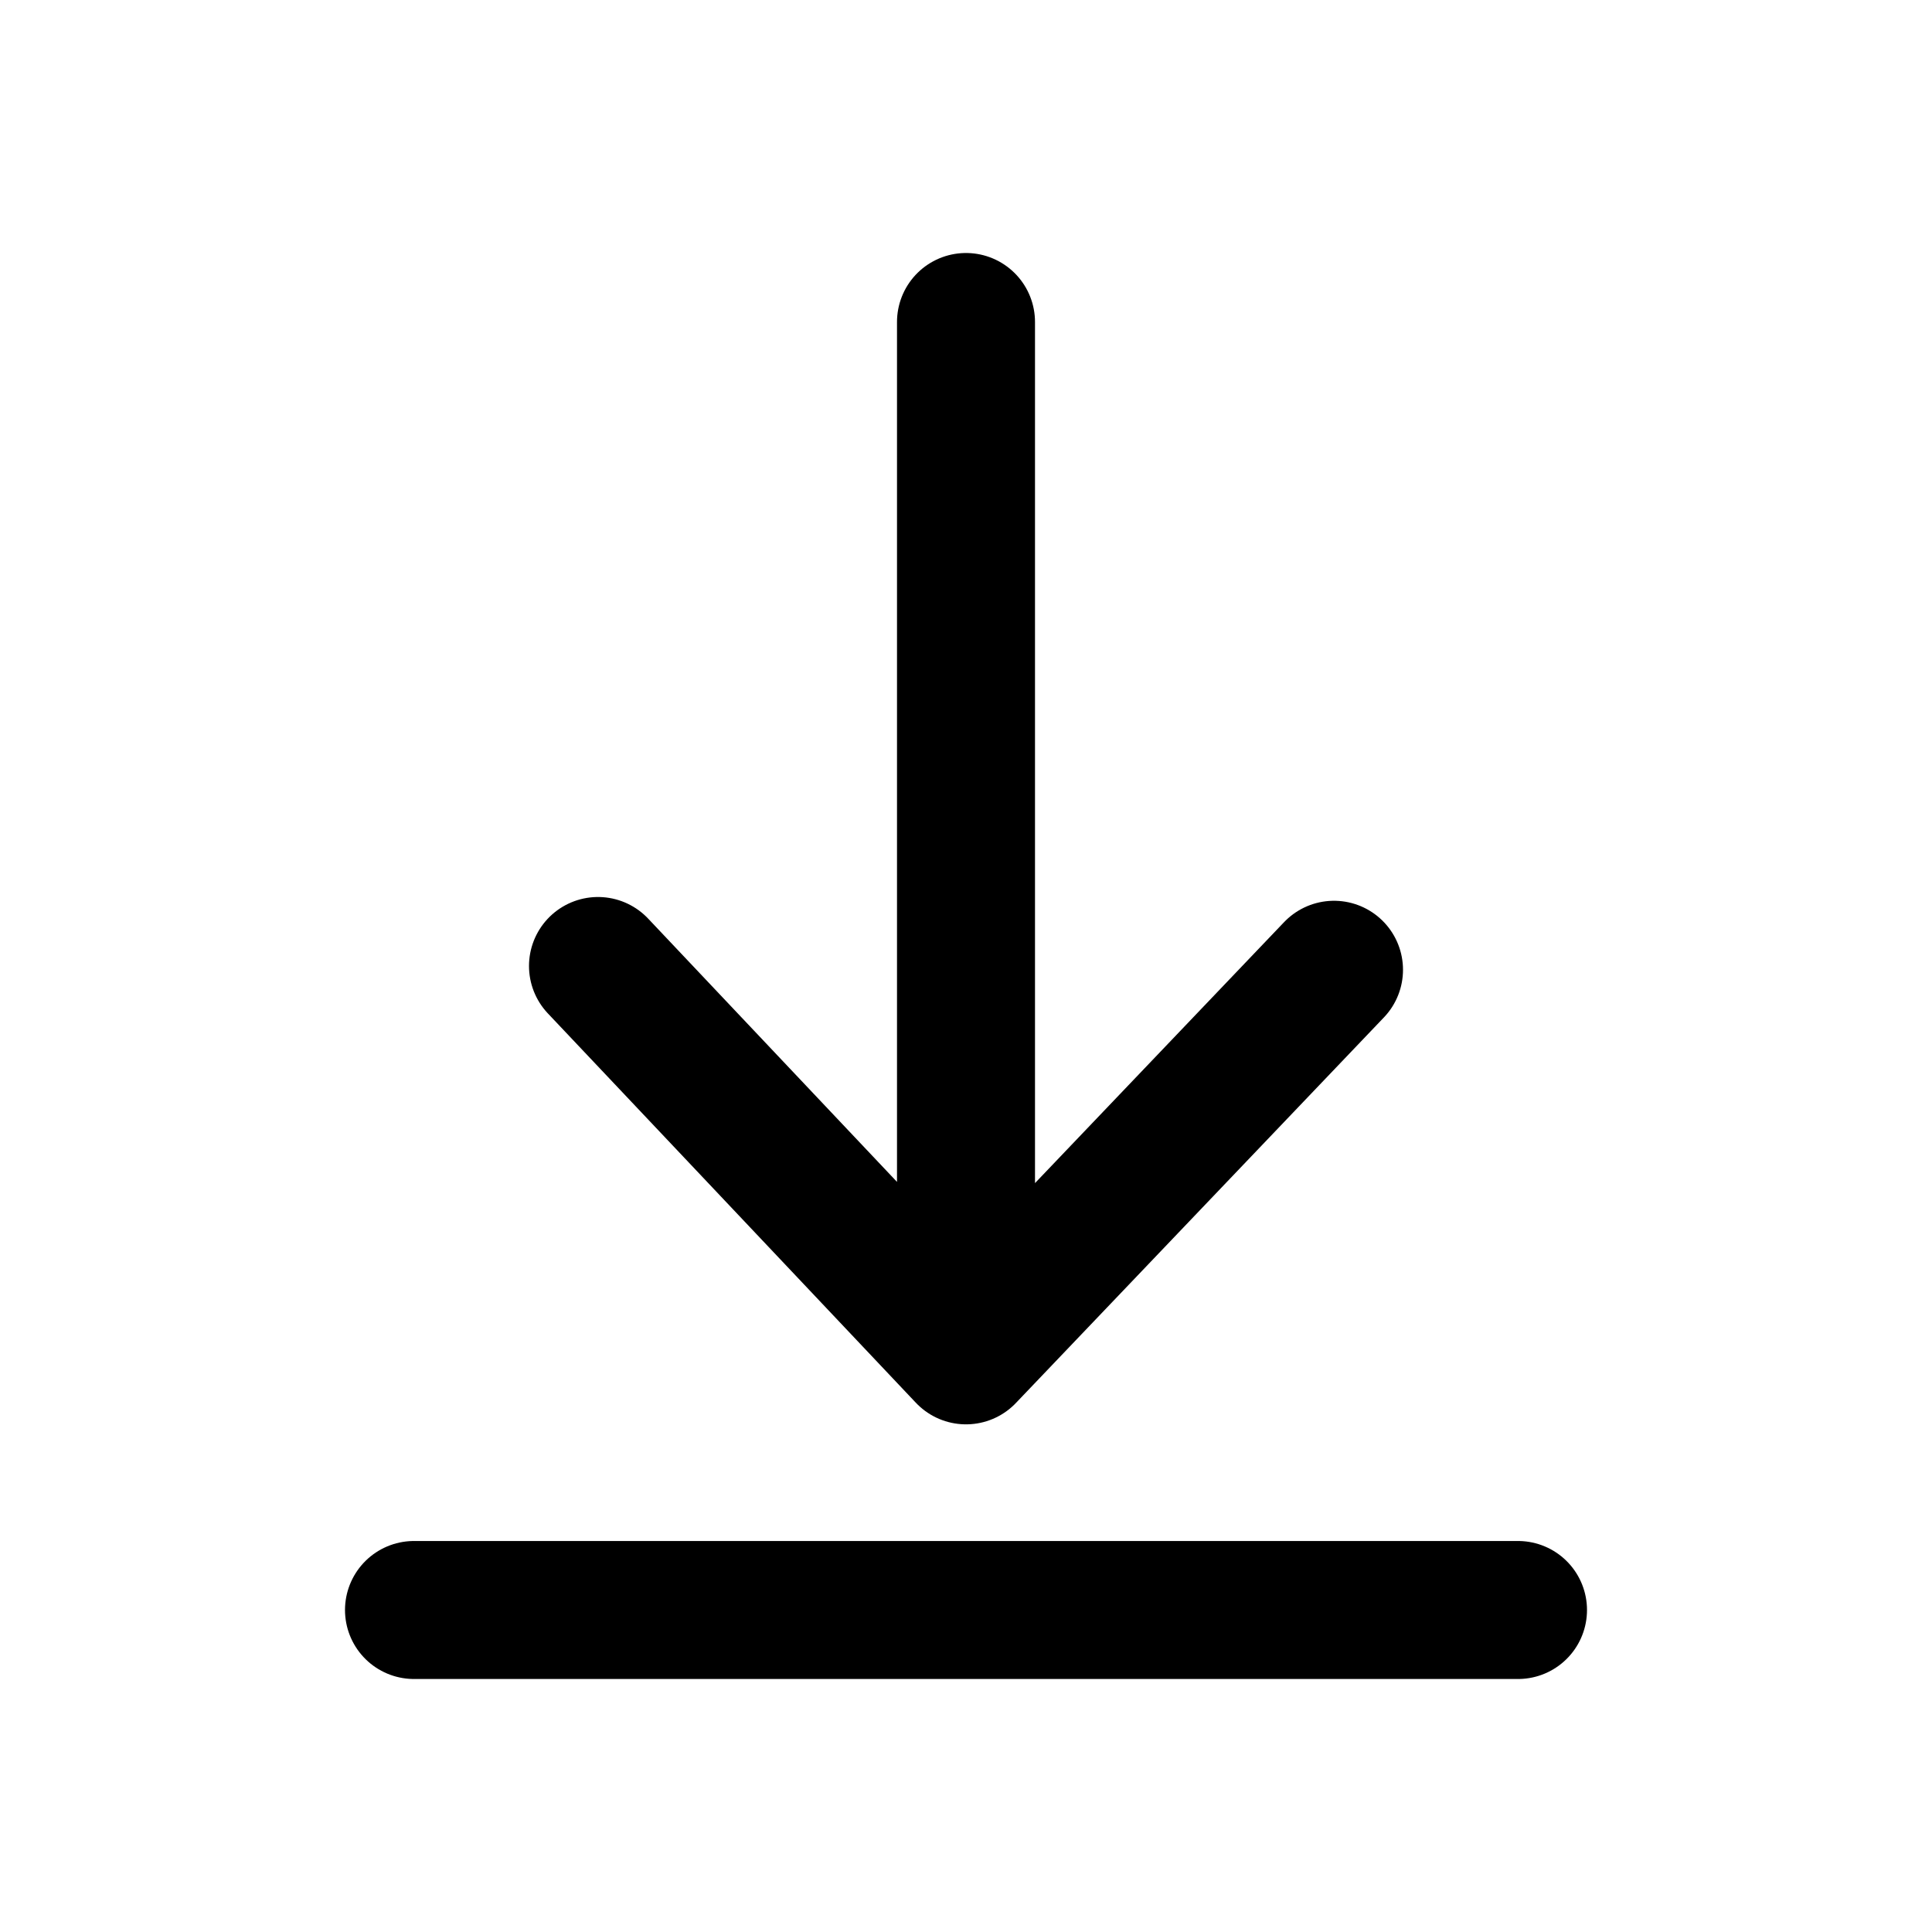 <svg width="21" height="21" viewBox="0 0 21 21" fill="none" xmlns="http://www.w3.org/2000/svg">
<path d="M6.5 10.5L10.5 14.732L14.5 10.541M10.5 3.5V14.5M4.5 17.5H16.5" stroke="black" stroke-width="1.5" stroke-linecap="round" stroke-linejoin="round"/>
</svg>

